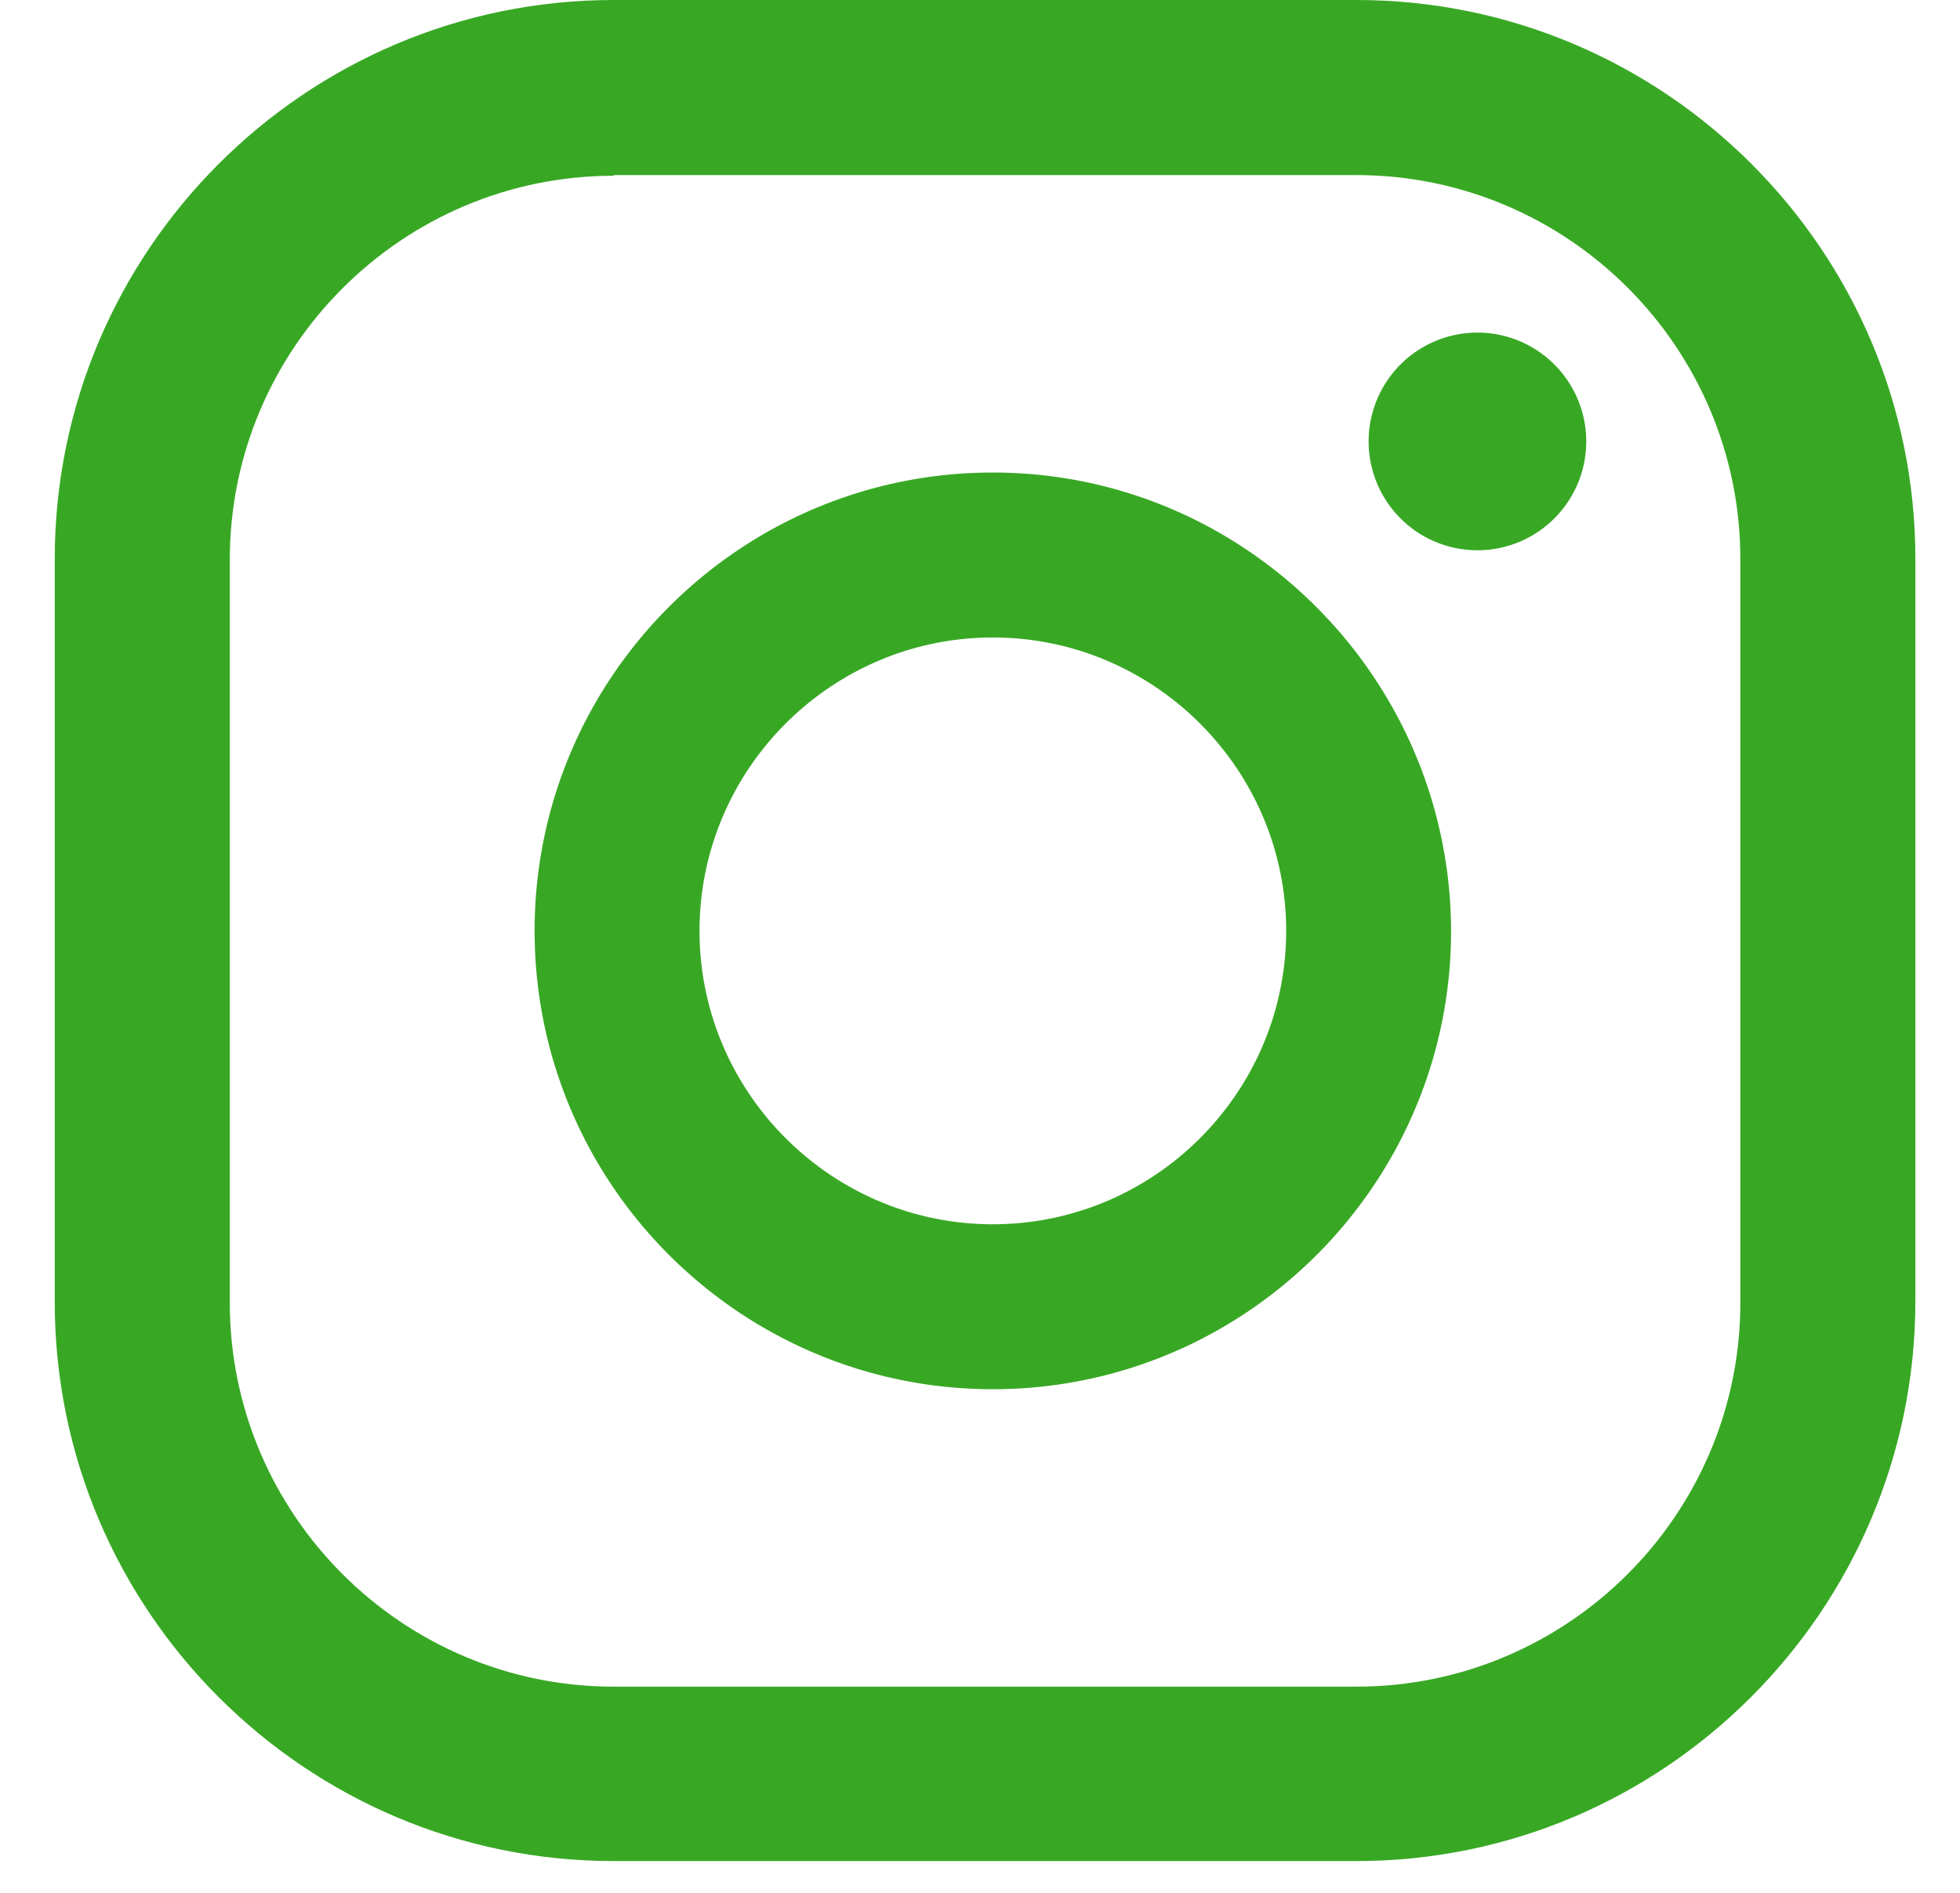 <svg width="29" height="28" fill="none" xmlns="http://www.w3.org/2000/svg"><path d="M21.86 4.92a1.609 1.609 0 1 0 0 3.22 1.609 1.609 0 1 0 0-3.22ZM14.69 6.99c-3.74 0-6.78 3.04-6.78 6.78s3.04 6.78 6.78 6.78 6.78-3.04 6.78-6.78c-.01-3.74-3.05-6.78-6.78-6.78Zm0 11.12c-2.39 0-4.34-1.95-4.34-4.34 0-2.39 1.95-4.34 4.34-4.34 2.39 0 4.34 1.95 4.34 4.34 0 2.39-1.95 4.34-4.34 4.34Z" fill="#38A824"/><path d="M20.07 27.53H9.08c-4.56 0-8.27-3.71-8.27-8.27V8.27C.81 3.71 4.52 0 9.08 0h10.99c4.56 0 8.27 3.71 8.27 8.27v10.99c-.01 4.56-3.72 8.27-8.27 8.27ZM9.08 2.6C5.95 2.6 3.4 5.15 3.4 8.28v10.99c0 3.13 2.55 5.68 5.68 5.68h10.99c3.13 0 5.68-2.55 5.68-5.68v-11c0-3.13-2.55-5.68-5.68-5.68H9.08v.01Z" fill="#38A824"/></svg>